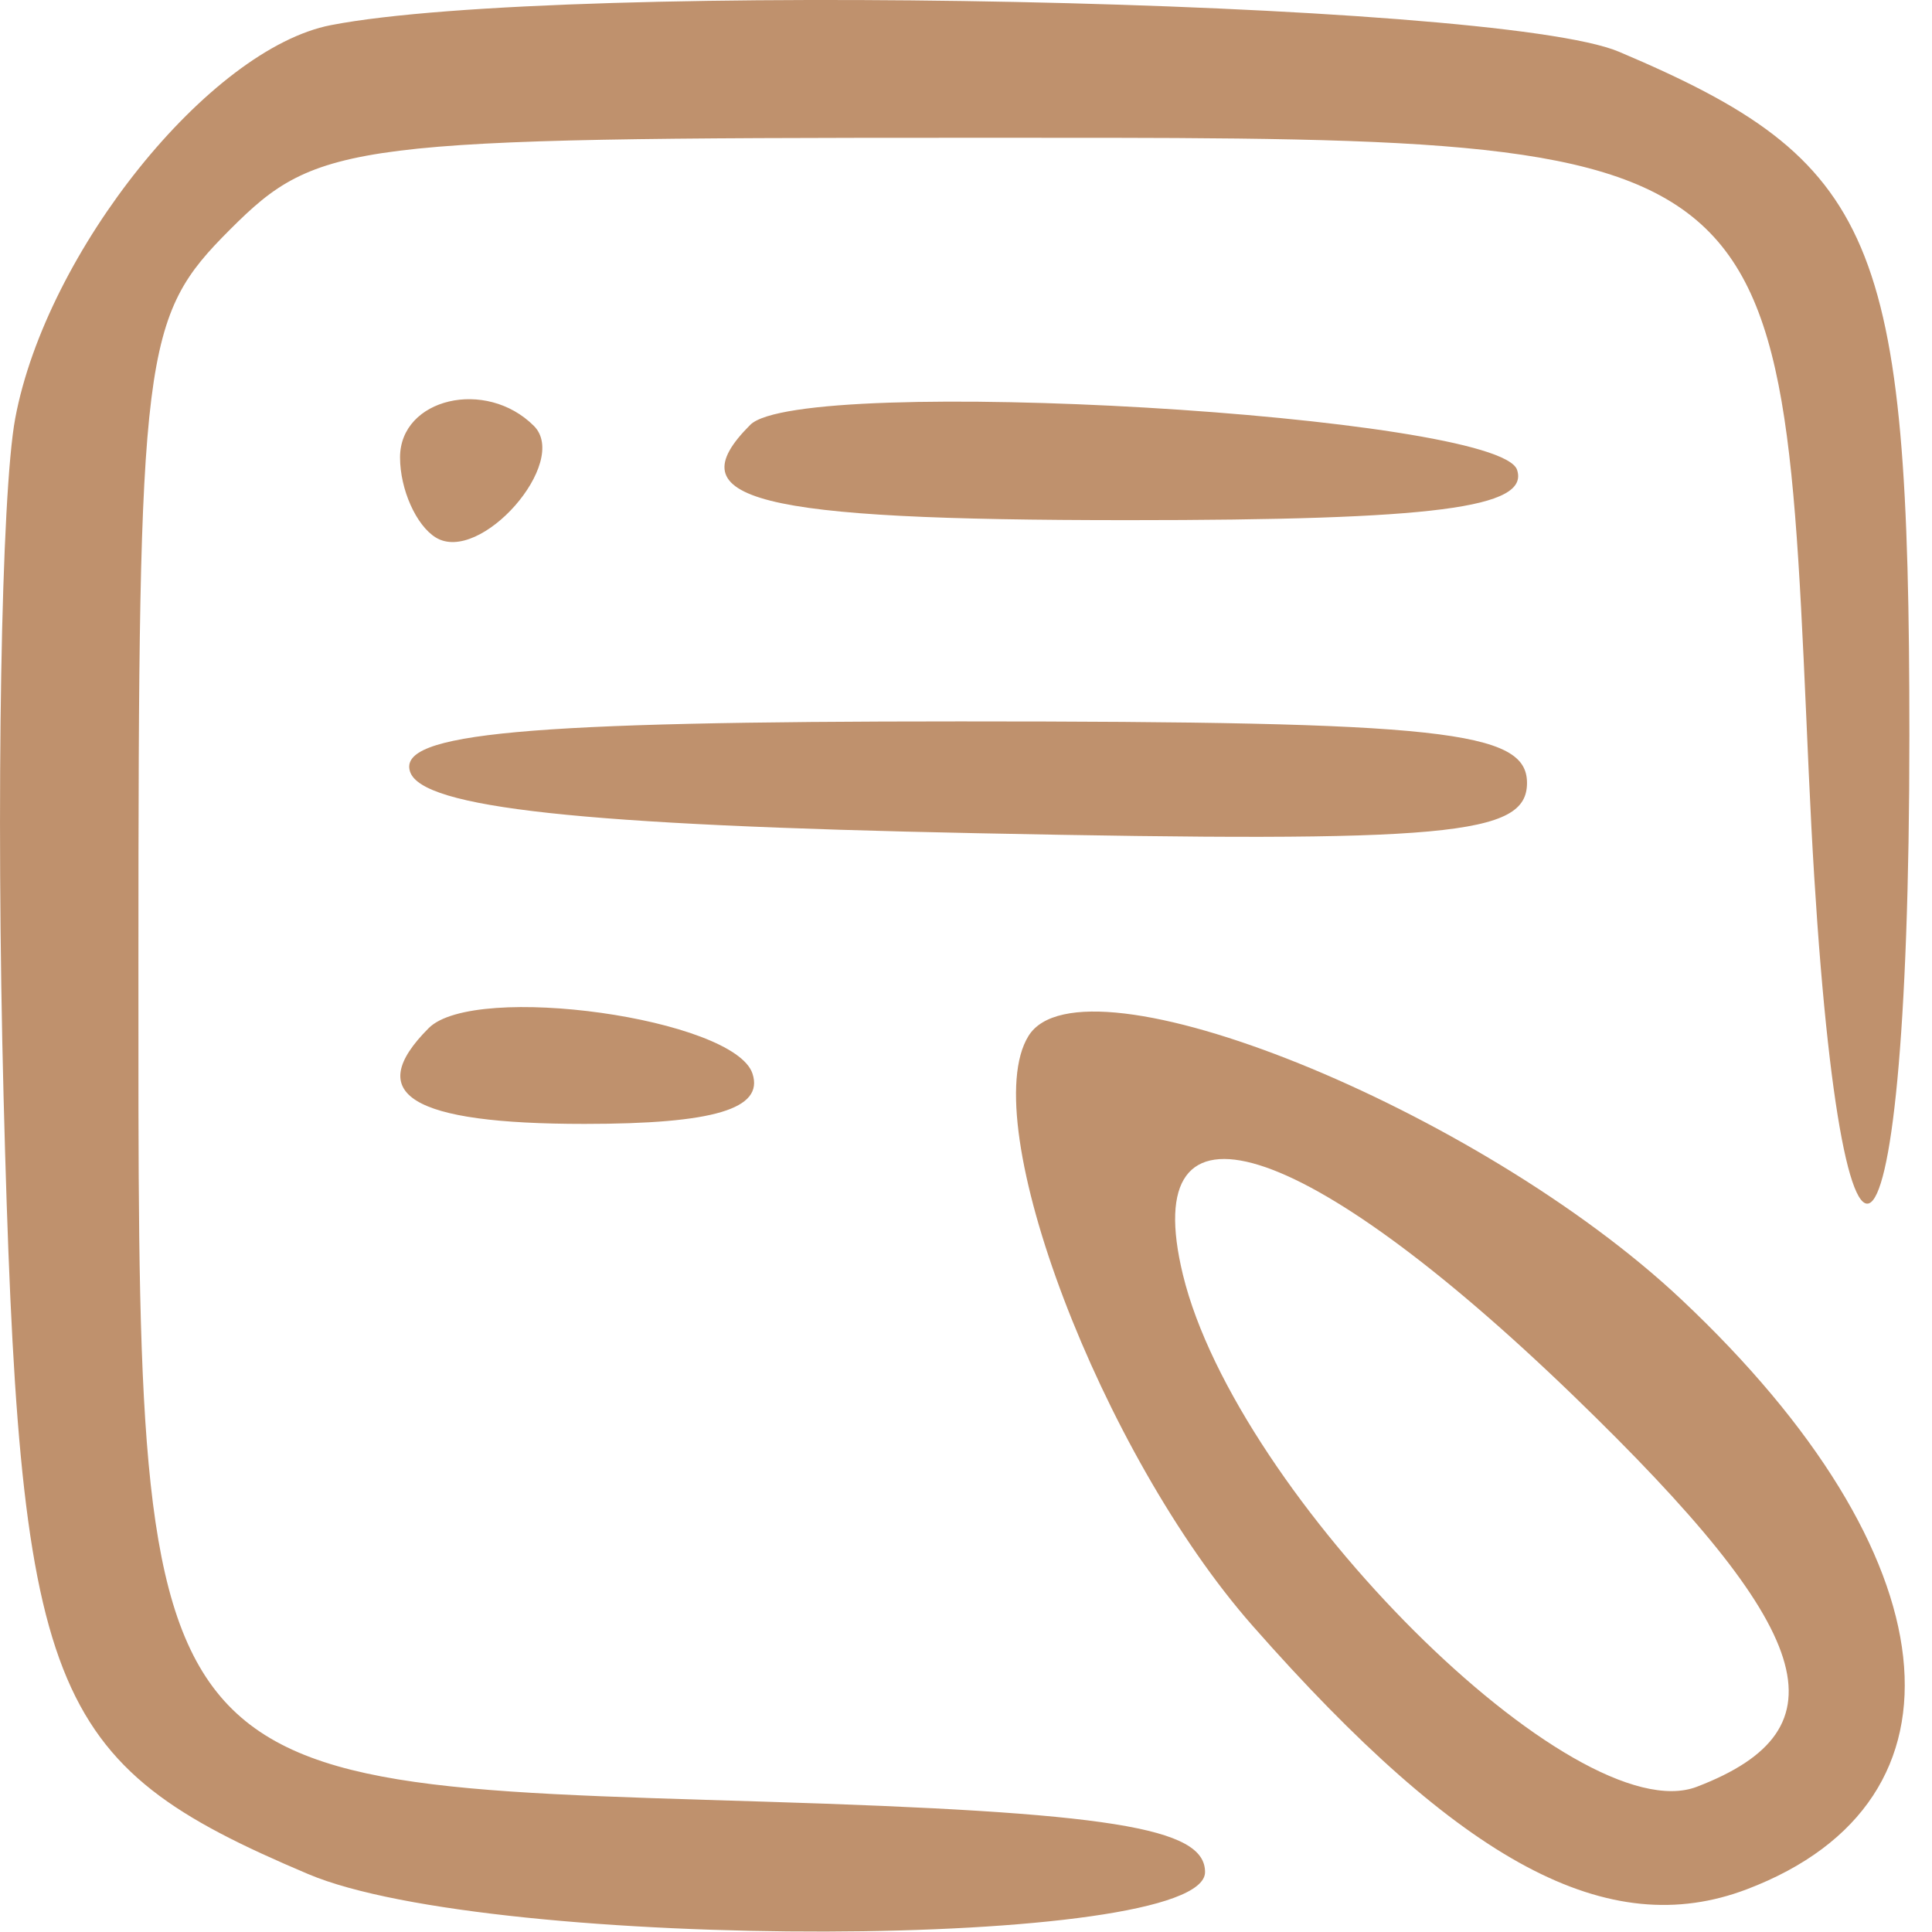 <?xml version="1.0" encoding="UTF-8"?> <svg xmlns="http://www.w3.org/2000/svg" width="48" height="48" viewBox="0 0 48 48" fill="none"> <path fill-rule="evenodd" clip-rule="evenodd" d="M8.223 0.624C5.203 1.209 1.156 6.247 0.379 10.39C0.028 12.265 -0.103 19.855 0.089 27.257C0.476 42.152 1.12 43.794 7.657 46.561C12.22 48.493 29.939 48.453 29.939 46.511C29.939 45.402 27.587 45.027 18.963 44.761C3.198 44.275 3.439 44.599 3.439 23.923C3.439 8.664 3.537 7.881 5.717 5.701C7.897 3.521 8.68 3.423 23.939 3.423C44.605 3.423 44.222 3.137 44.938 19.199C45.596 33.956 47.438 33.276 47.438 18.277C47.438 5.886 46.638 4.001 40.221 1.285C37.151 -0.014 13.991 -0.492 8.223 0.624ZM9.939 11.364C9.939 12.157 10.338 13.052 10.825 13.353C11.927 14.034 14.168 11.485 13.264 10.581C12.073 9.391 9.939 9.894 9.939 11.364ZM18.64 10.555C16.768 12.427 18.735 12.923 28.021 12.923C35.642 12.923 38.005 12.618 37.691 11.673C37.239 10.307 19.905 9.29 18.64 10.555ZM10.188 19.173C10.486 20.073 14.43 20.501 24.27 20.701C35.986 20.94 37.938 20.761 37.938 19.451C37.938 18.153 35.822 17.923 23.855 17.923C13.034 17.923 9.869 18.213 10.188 19.173ZM10.652 25.542C9.009 27.186 10.207 27.923 14.521 27.923C17.741 27.923 18.983 27.551 18.695 26.673C18.244 25.303 11.799 24.396 10.652 25.542ZM25.552 25.739C24.227 27.882 27.357 36.117 31.12 40.392C36.331 46.311 39.959 48.246 43.401 46.938C49.188 44.737 48.51 38.622 41.773 32.285C36.734 27.544 26.892 23.572 25.552 25.739ZM39.099 34.684C45.138 40.521 45.906 42.954 42.16 44.391C39.141 45.55 30.729 37.173 29.39 31.673C28.229 26.895 32.368 28.179 39.099 34.684Z" fill="#BF916D"></path> </svg> 